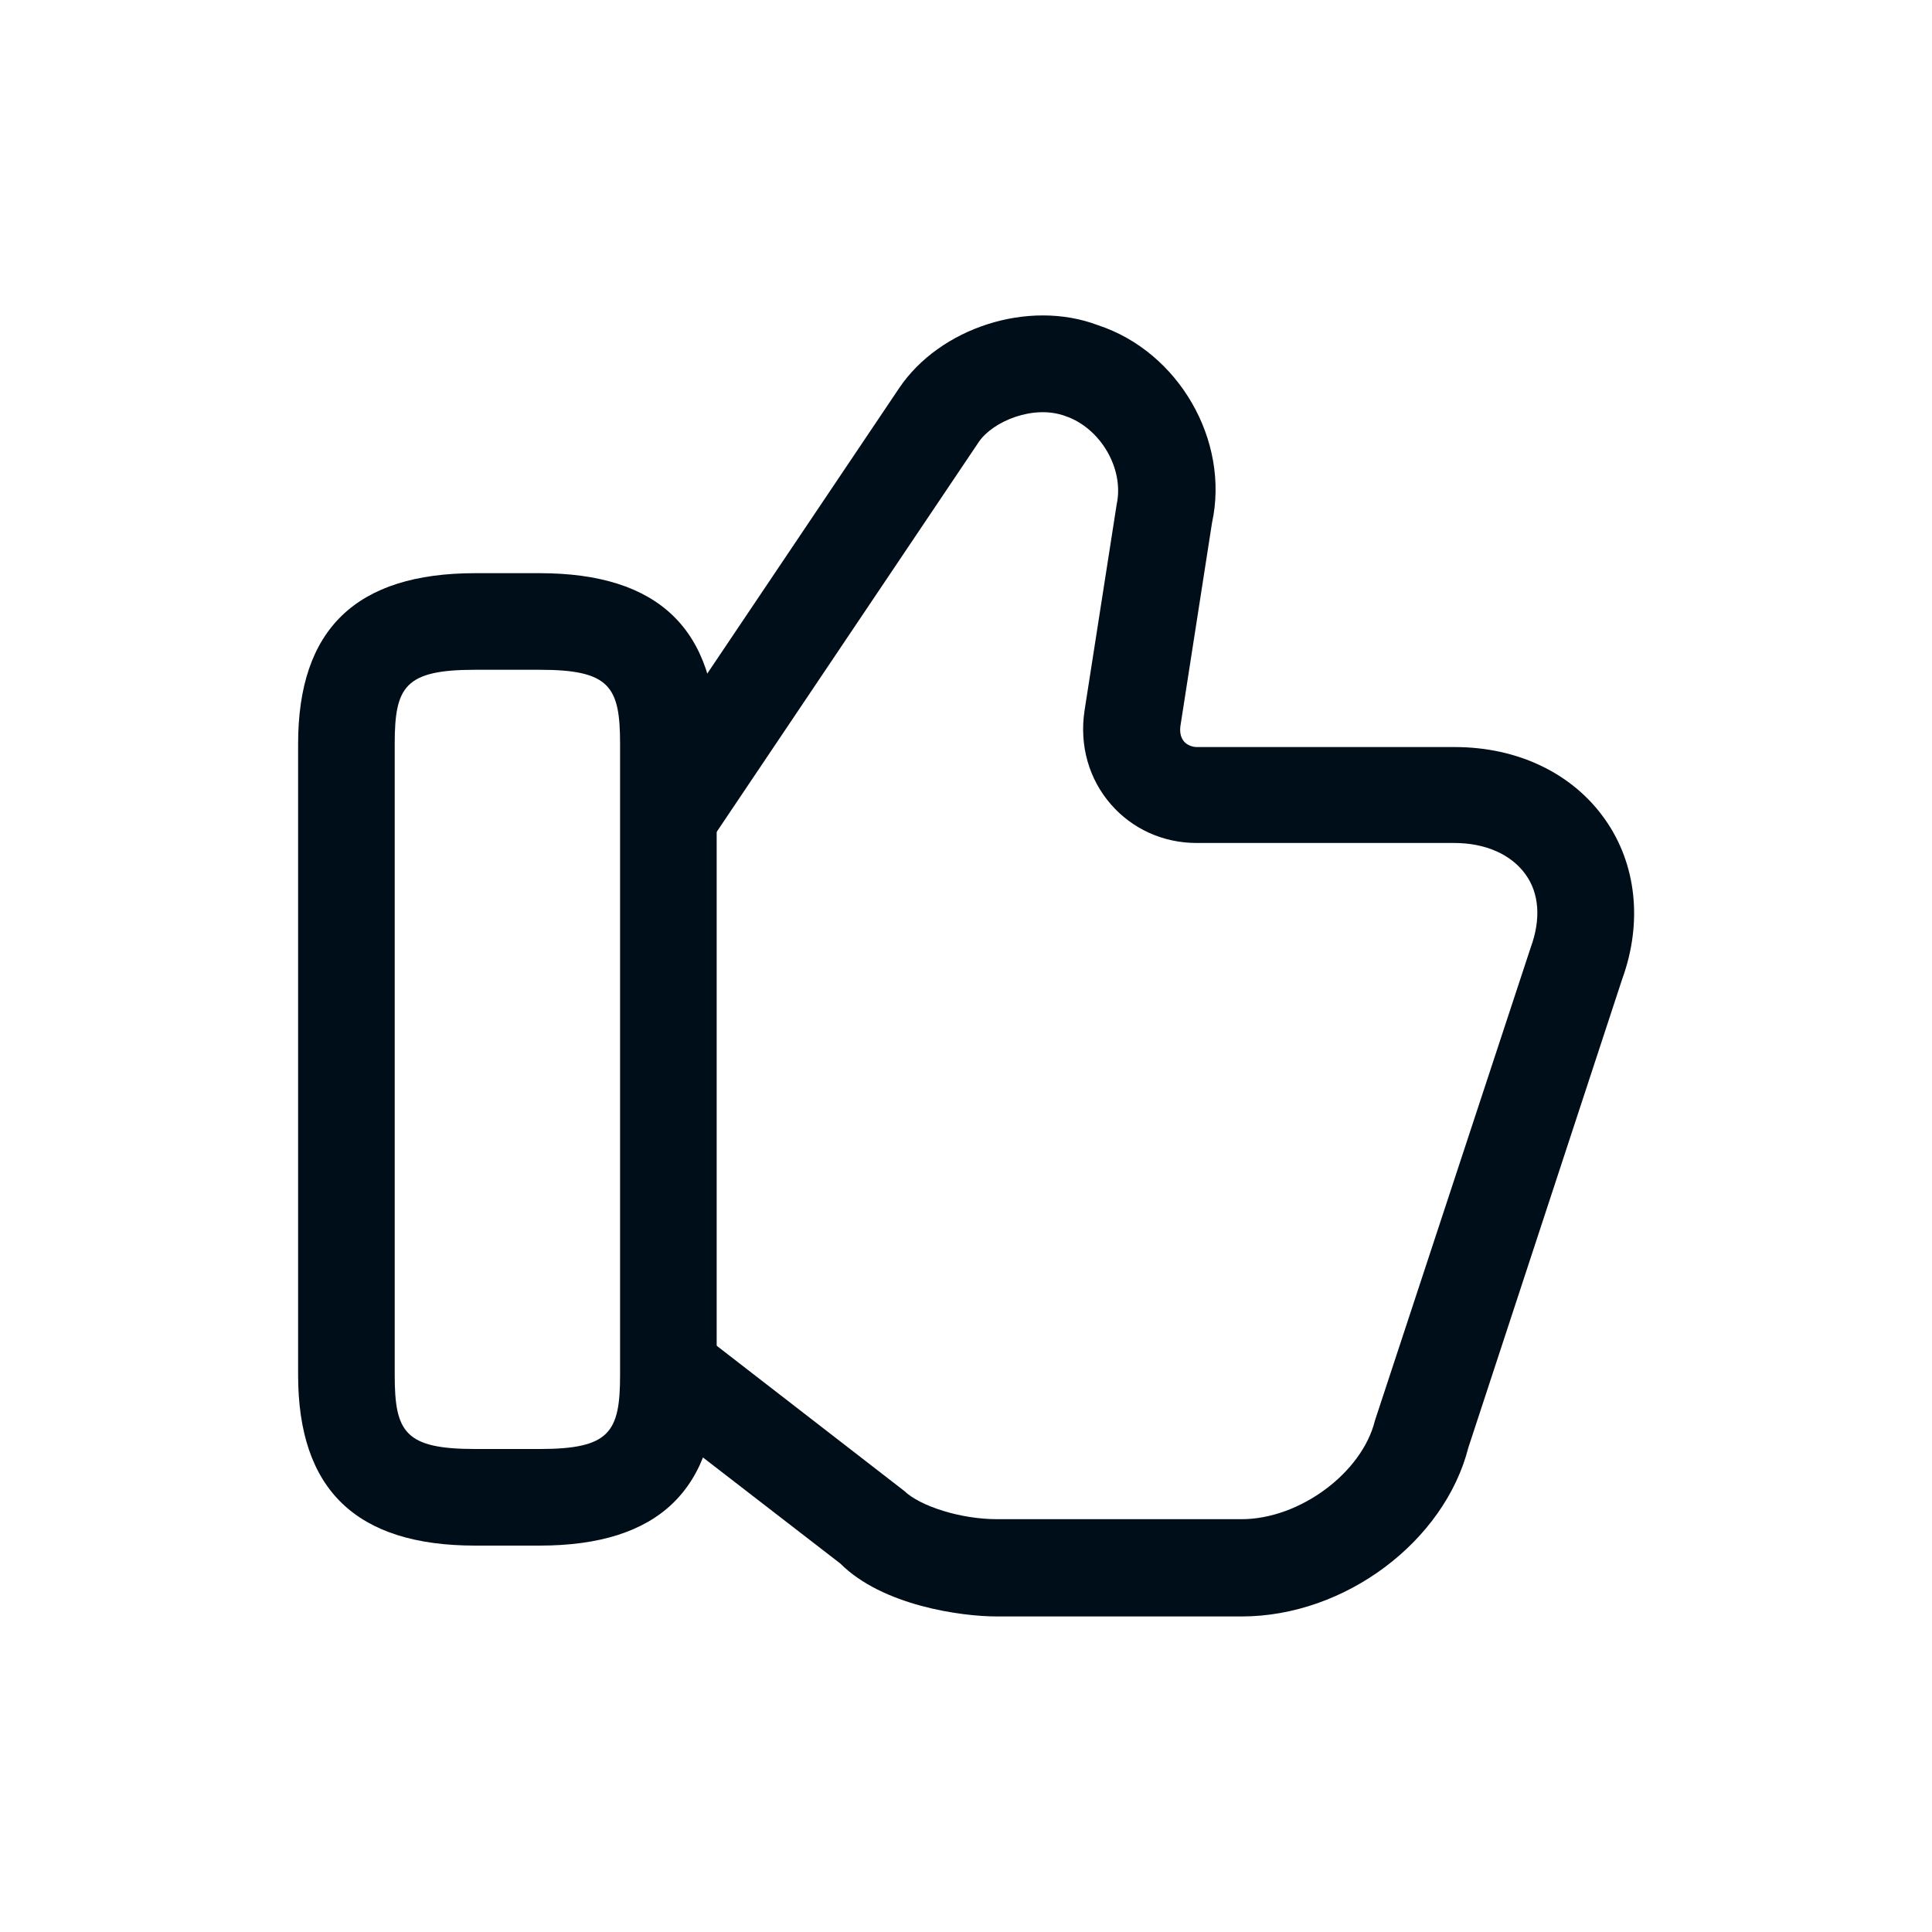 <svg width="40" height="40" viewBox="0 0 40 40" fill="none" xmlns="http://www.w3.org/2000/svg">
<path d="M25.706 33.467H20.64C19.893 33.467 18.267 33.24 17.4 32.373L13.36 29.253L14.586 27.667L18.72 30.867C19.053 31.187 19.893 31.453 20.64 31.453H25.706C26.907 31.453 28.2 30.493 28.466 29.413L31.693 19.613C31.907 19.027 31.866 18.493 31.587 18.107C31.293 17.693 30.76 17.453 30.107 17.453H24.773C24.08 17.453 23.44 17.16 23 16.653C22.547 16.133 22.346 15.44 22.453 14.72L23.12 10.44C23.28 9.693 22.773 8.853 22.053 8.613C21.4 8.373 20.56 8.72 20.267 9.147L14.8 17.28L13.146 16.173L18.613 8.04C19.453 6.787 21.293 6.187 22.733 6.733C24.4 7.28 25.466 9.12 25.093 10.827L24.44 15.027C24.427 15.12 24.427 15.253 24.52 15.36C24.587 15.427 24.68 15.467 24.787 15.467H30.12C31.427 15.467 32.56 16.013 33.227 16.96C33.88 17.88 34.013 19.093 33.587 20.267L30.4 29.973C29.907 31.907 27.853 33.467 25.706 33.467Z" fill="#000E19"/>
<path d="M11.172 32H9.839C7.372 32 6.172 30.84 6.172 28.467V15.4C6.172 13.027 7.372 11.867 9.839 11.867H11.172C13.639 11.867 14.838 13.027 14.838 15.4V28.467C14.838 30.84 13.639 32 11.172 32ZM9.839 13.867C8.385 13.867 8.172 14.213 8.172 15.4V28.467C8.172 29.653 8.385 30 9.839 30H11.172C12.625 30 12.838 29.653 12.838 28.467V15.4C12.838 14.213 12.625 13.867 11.172 13.867H9.839Z" fill="#000E19"/>
</svg>
